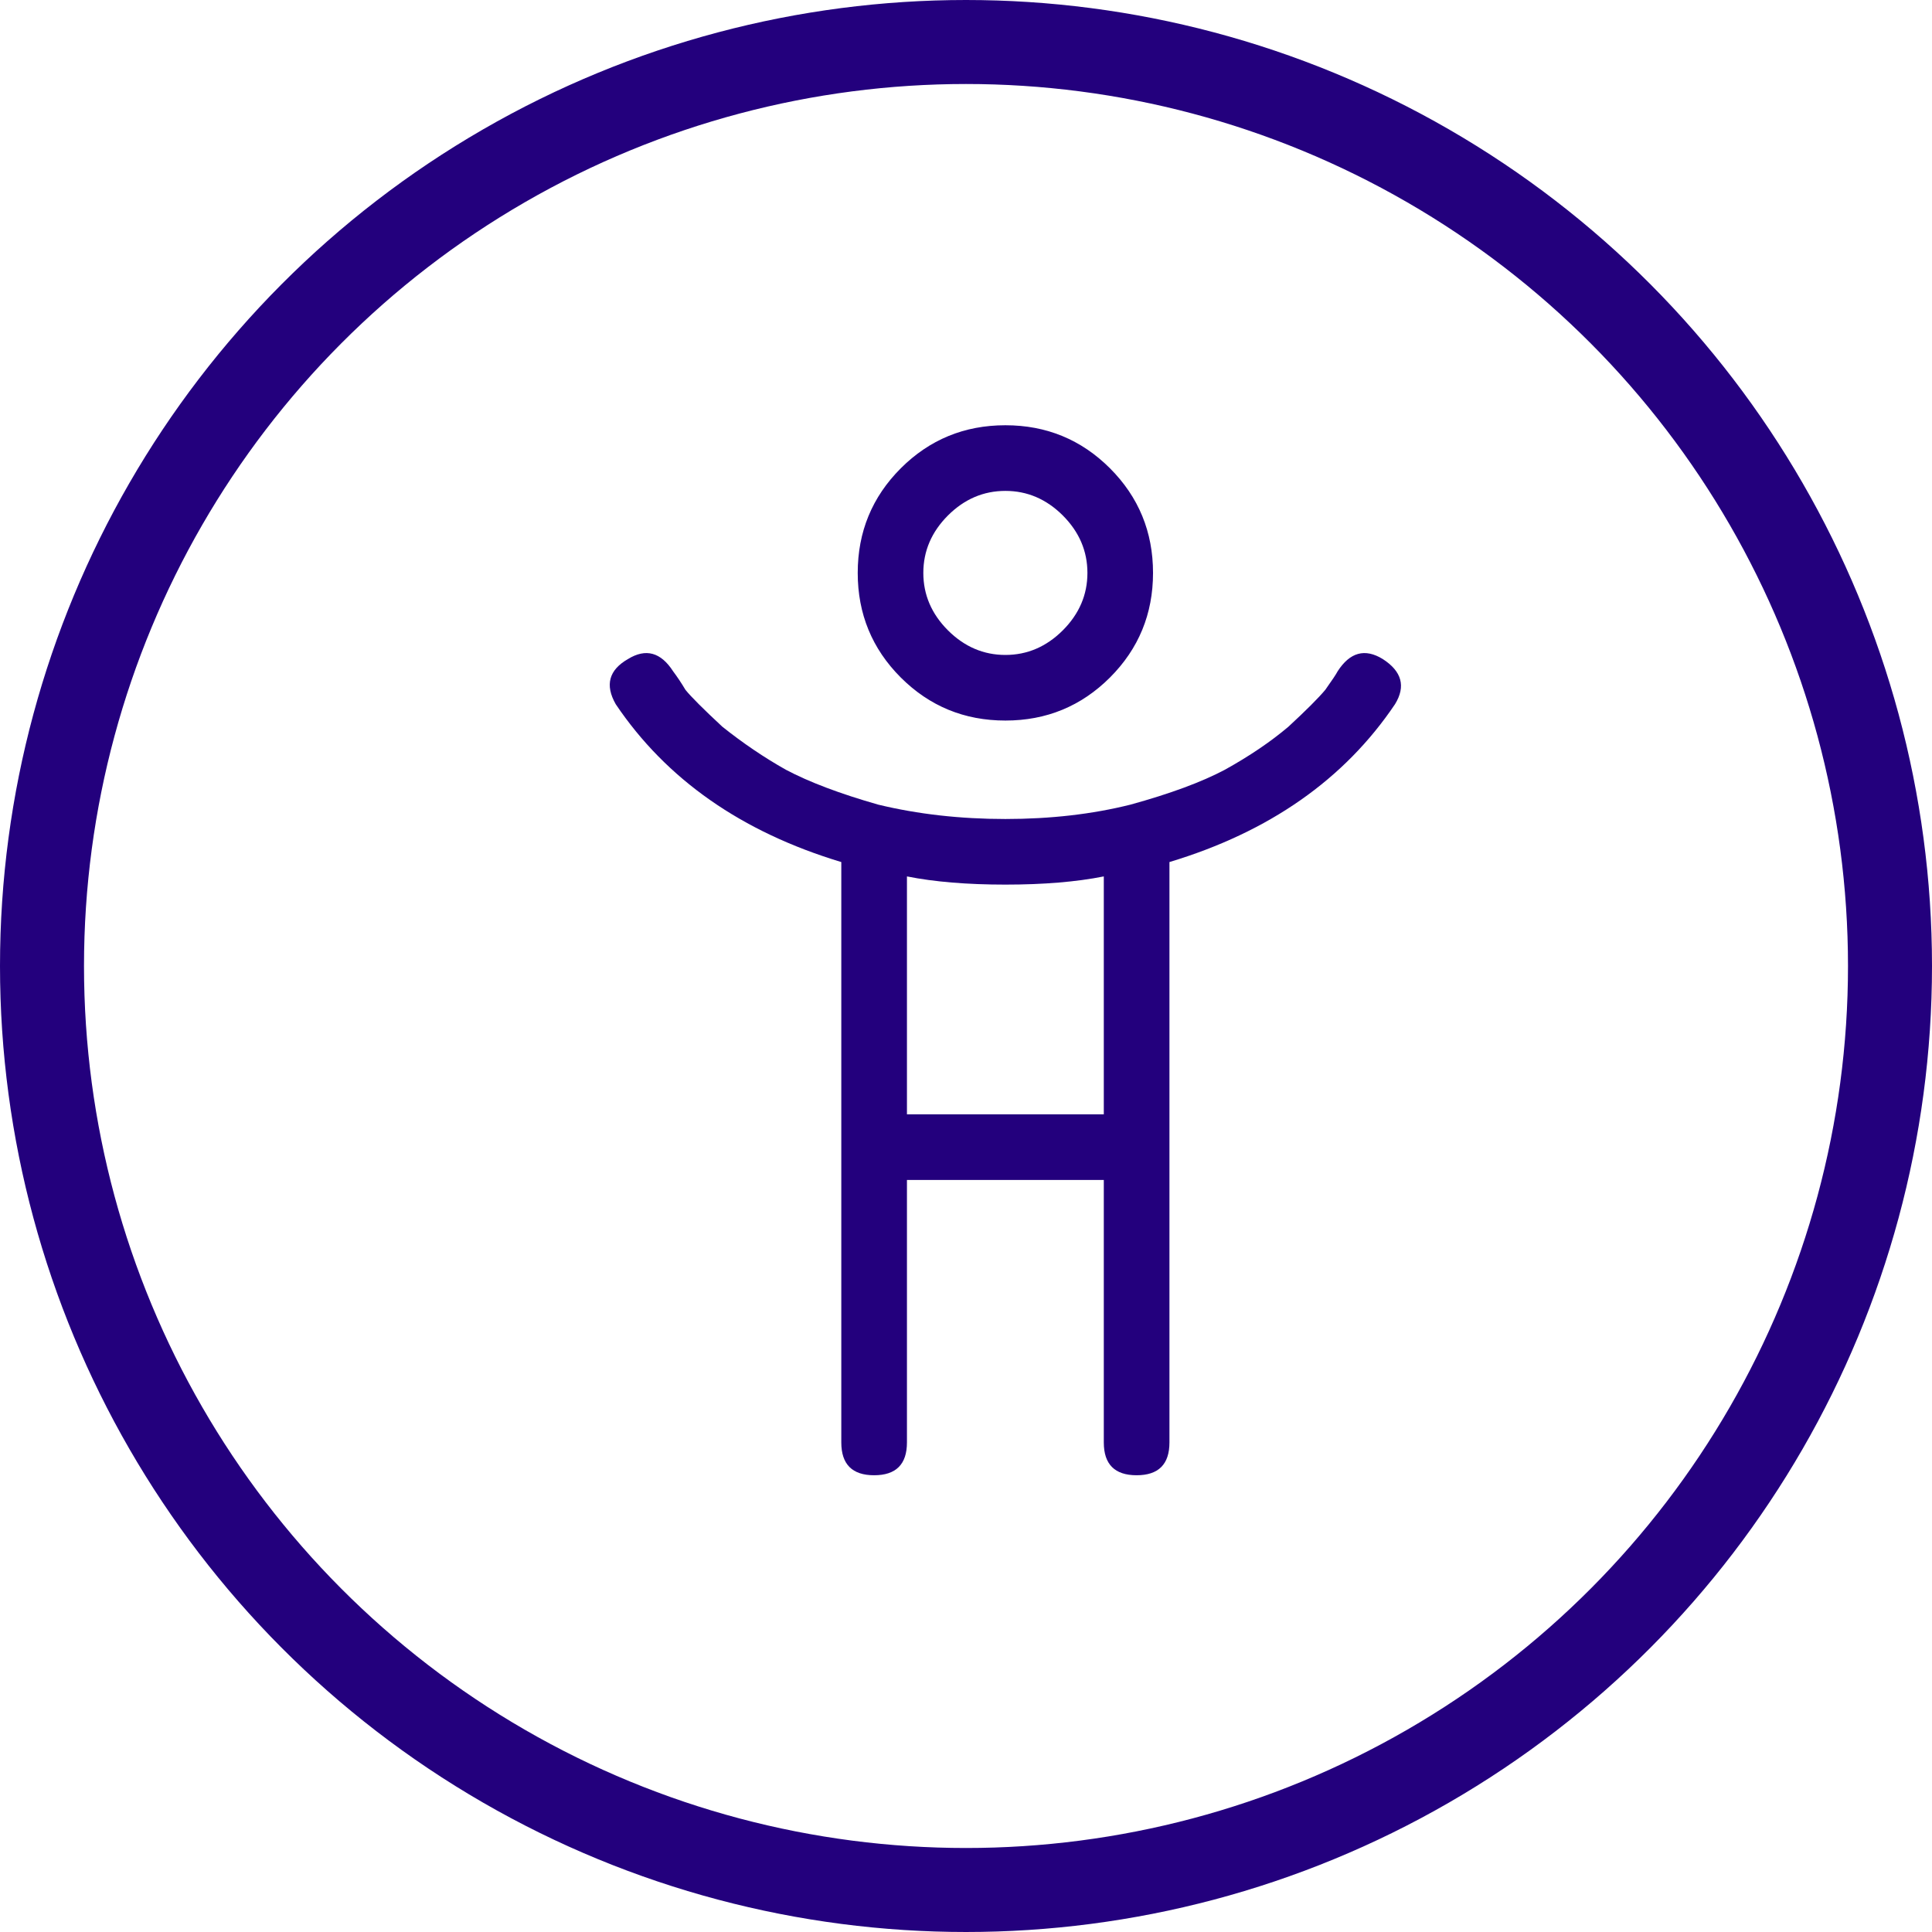 <svg width="46" height="46" viewBox="0 0 46 46" fill="none" xmlns="http://www.w3.org/2000/svg">
<path d="M26.428 16.131C25.744 16.814 24.914 17.156 23.938 17.156C22.961 17.156 22.131 16.814 21.447 16.131C20.764 15.447 20.422 14.617 20.422 13.641C20.422 12.664 20.764 11.834 21.447 11.15C22.131 10.467 22.961 10.125 23.938 10.125C24.914 10.125 25.744 10.467 26.428 11.15C27.111 11.834 27.453 12.664 27.453 13.641C27.453 14.617 27.111 15.447 26.428 16.131ZM25.305 12.273C24.914 11.883 24.458 11.688 23.938 11.688C23.417 11.688 22.961 11.883 22.57 12.273C22.18 12.664 21.984 13.12 21.984 13.641C21.984 14.162 22.18 14.617 22.57 15.008C22.961 15.398 23.417 15.594 23.938 15.594C24.458 15.594 24.914 15.398 25.305 15.008C25.695 14.617 25.891 14.162 25.891 13.641C25.891 13.12 25.695 12.664 25.305 12.273ZM32.922 15.691C33.378 15.984 33.475 16.342 33.215 16.766C32.01 18.556 30.22 19.809 27.844 20.525V34.344C27.844 34.865 27.583 35.125 27.062 35.125C26.542 35.125 26.281 34.865 26.281 34.344V28.094H21.594V34.344C21.594 34.865 21.333 35.125 20.812 35.125C20.292 35.125 20.031 34.865 20.031 34.344V20.525C17.655 19.809 15.865 18.556 14.66 16.766C14.4 16.31 14.497 15.952 14.953 15.691C15.376 15.431 15.734 15.529 16.027 15.984C16.125 16.115 16.223 16.261 16.32 16.424C16.451 16.587 16.744 16.88 17.199 17.303C17.688 17.693 18.192 18.035 18.713 18.328C19.266 18.621 19.999 18.898 20.91 19.158C21.854 19.386 22.863 19.5 23.938 19.5C25.012 19.5 26.005 19.386 26.916 19.158C27.86 18.898 28.609 18.621 29.162 18.328C29.748 18.003 30.253 17.661 30.676 17.303C31.099 16.912 31.392 16.619 31.555 16.424C31.717 16.196 31.815 16.049 31.848 15.984C32.141 15.529 32.499 15.431 32.922 15.691ZM26.281 26.531V20.867C25.63 20.997 24.849 21.062 23.938 21.062C23.026 21.062 22.245 20.997 21.594 20.867V26.531H26.281Z" fill="#23007D"/>
<circle cx="23" cy="23" r="22" stroke="#23007D" stroke-width="2"/>
</svg>
